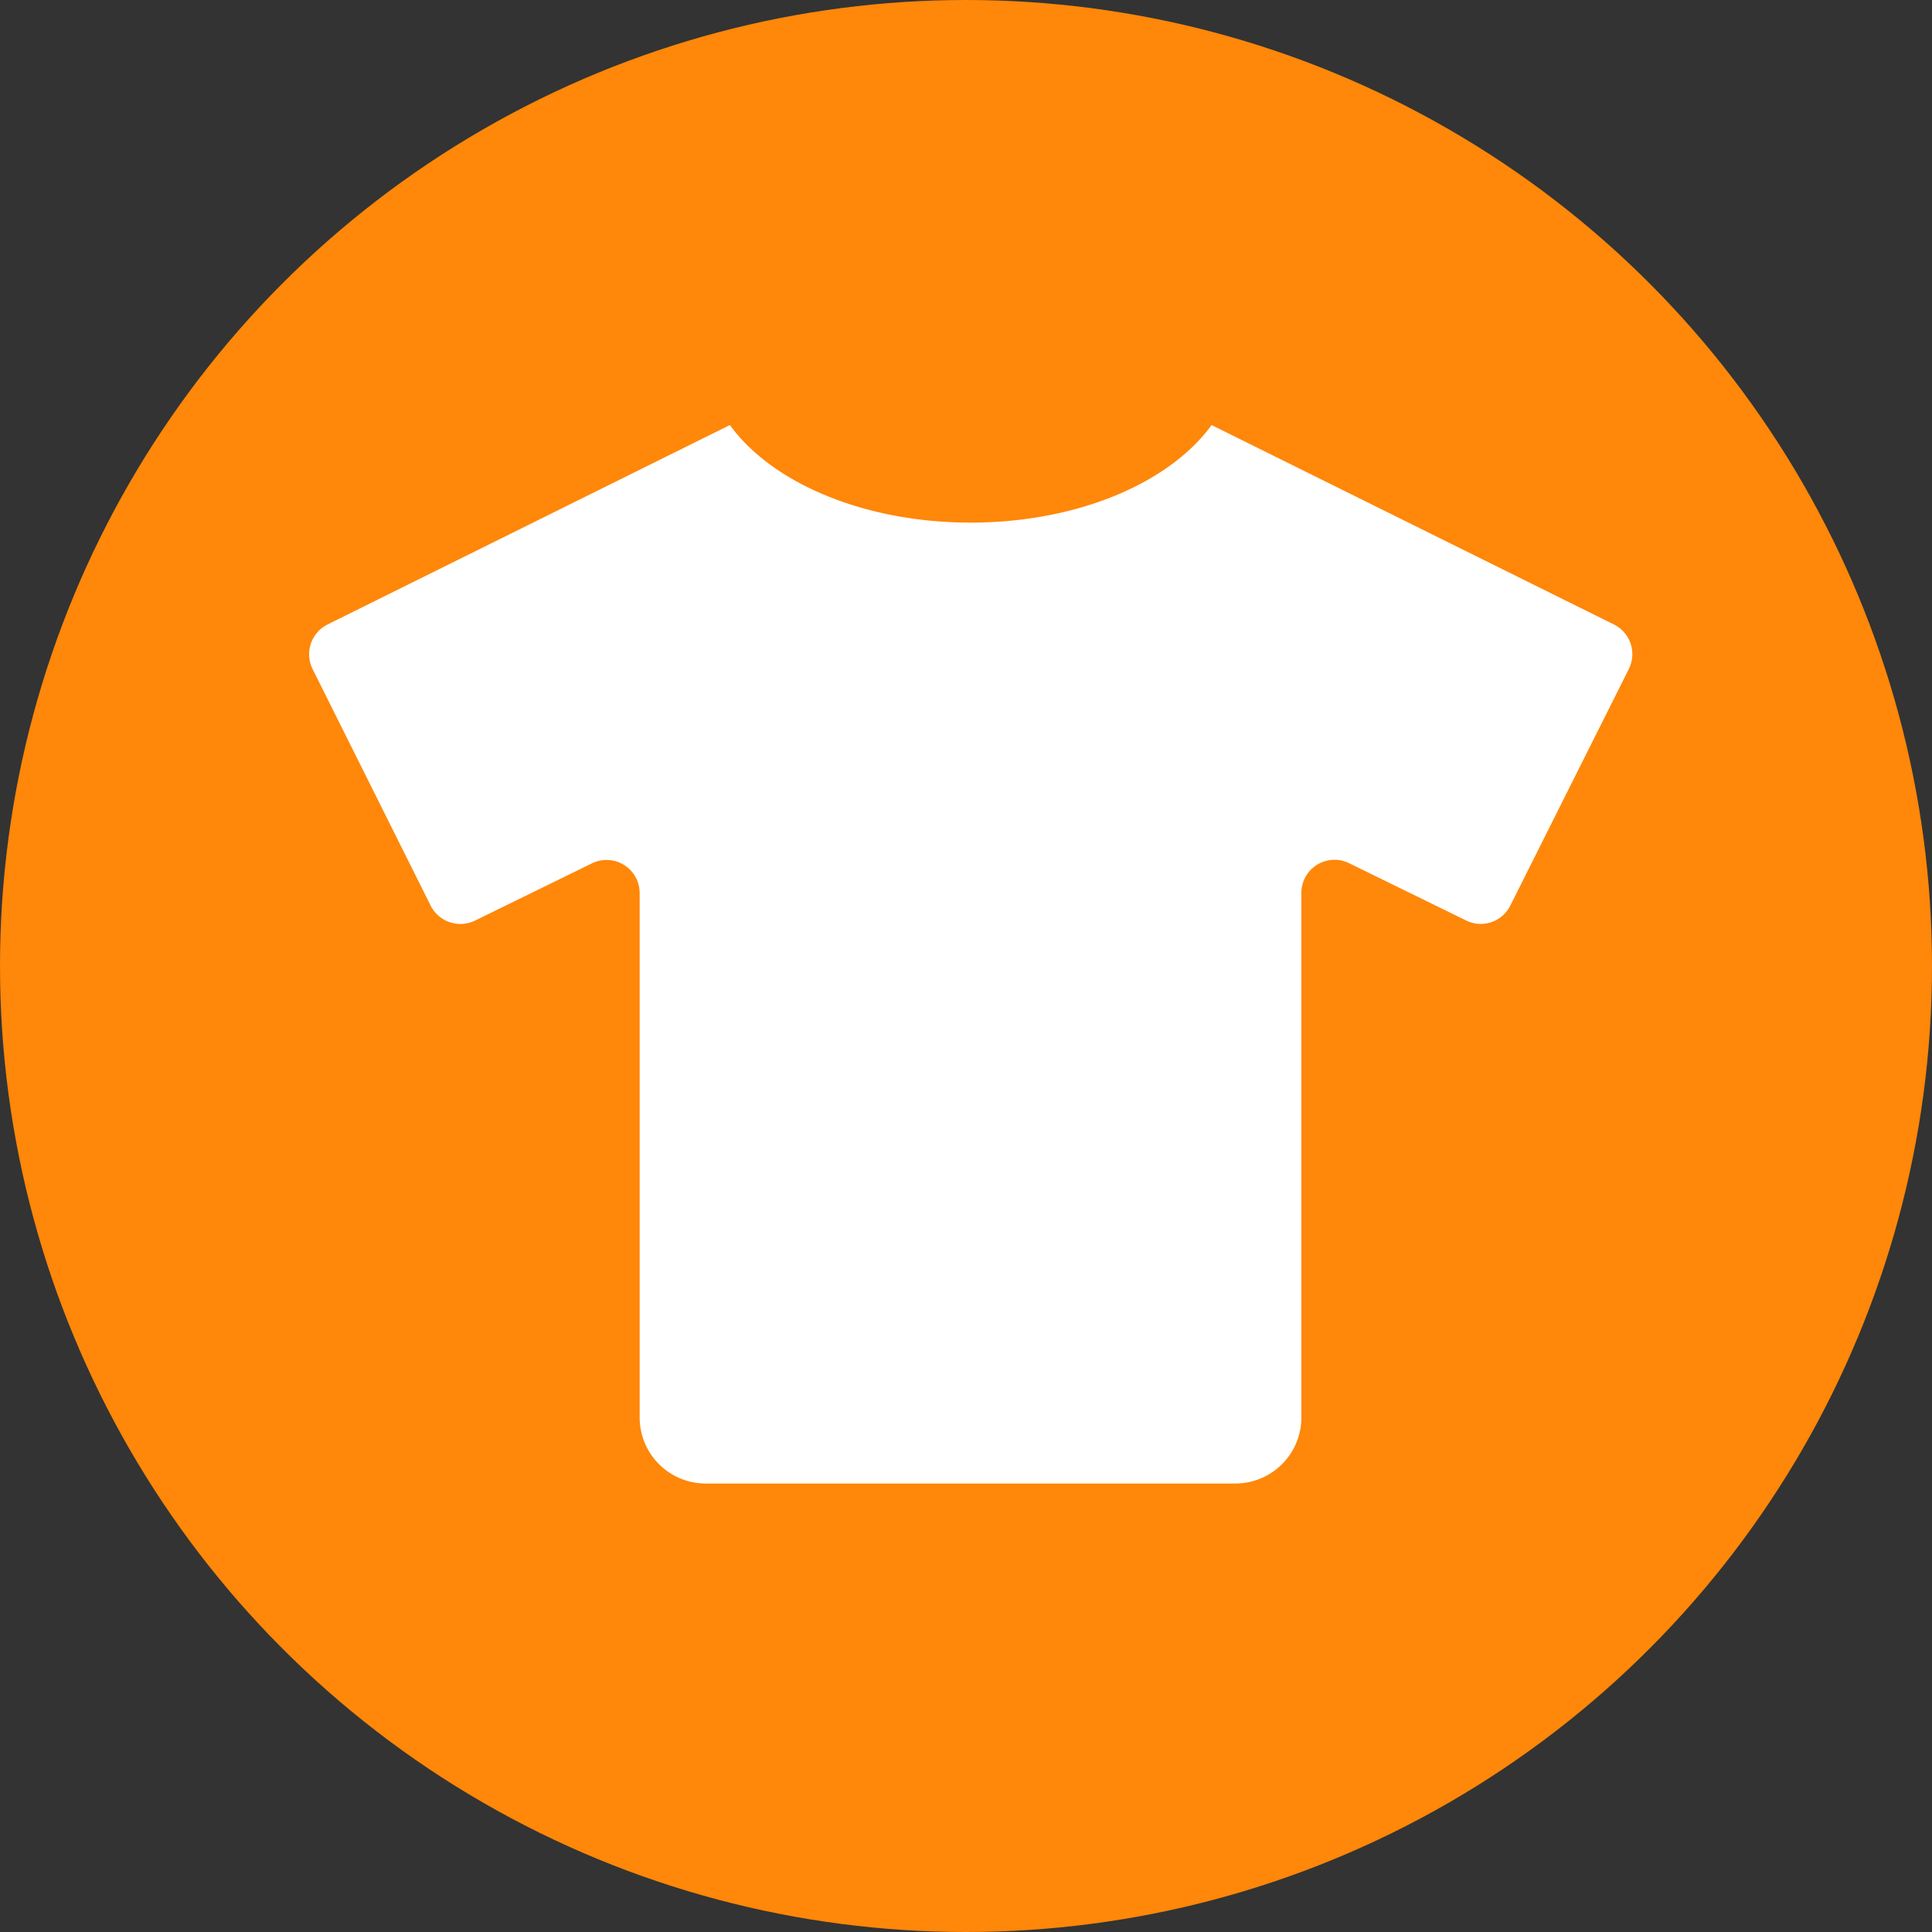 <svg xmlns="http://www.w3.org/2000/svg" width="70" height="70" viewBox="0 0 70 70">
  <rect x="0" y="0" width="70" height="70" fill="#333333" stroke="none"/>
  <g id="组_26399" data-name="组 26399" transform="translate(-16 -5533)">
    <circle id="椭圆_2" data-name="椭圆 2" cx="35" cy="35" r="35" transform="translate(16 5533)" fill="#ff8709"/>
    <path id="Icon_awesome-tshirt" data-name="Icon awesome-tshirt" d="M47.276,7.228,32.693,0c-1.505,2.082-4.838,3.535-8.726,3.535S16.747,2.082,15.242,0L.659,7.228A1.207,1.207,0,0,0,.12,8.838L4.4,17.414a1.207,1.207,0,0,0,1.61.539l4.239-2.075a1.2,1.2,0,0,1,1.723,1.079V35.951a2.394,2.394,0,0,0,2.4,2.4H33.547a2.394,2.394,0,0,0,2.4-2.4v-19a1.2,1.2,0,0,1,1.723-1.079l4.239,2.075a1.194,1.194,0,0,0,1.61-.539l4.292-8.568a1.2,1.2,0,0,0-.532-1.61Z" transform="translate(27.204 5548.4)" fill="#fff"/>
  </g>
</svg>
